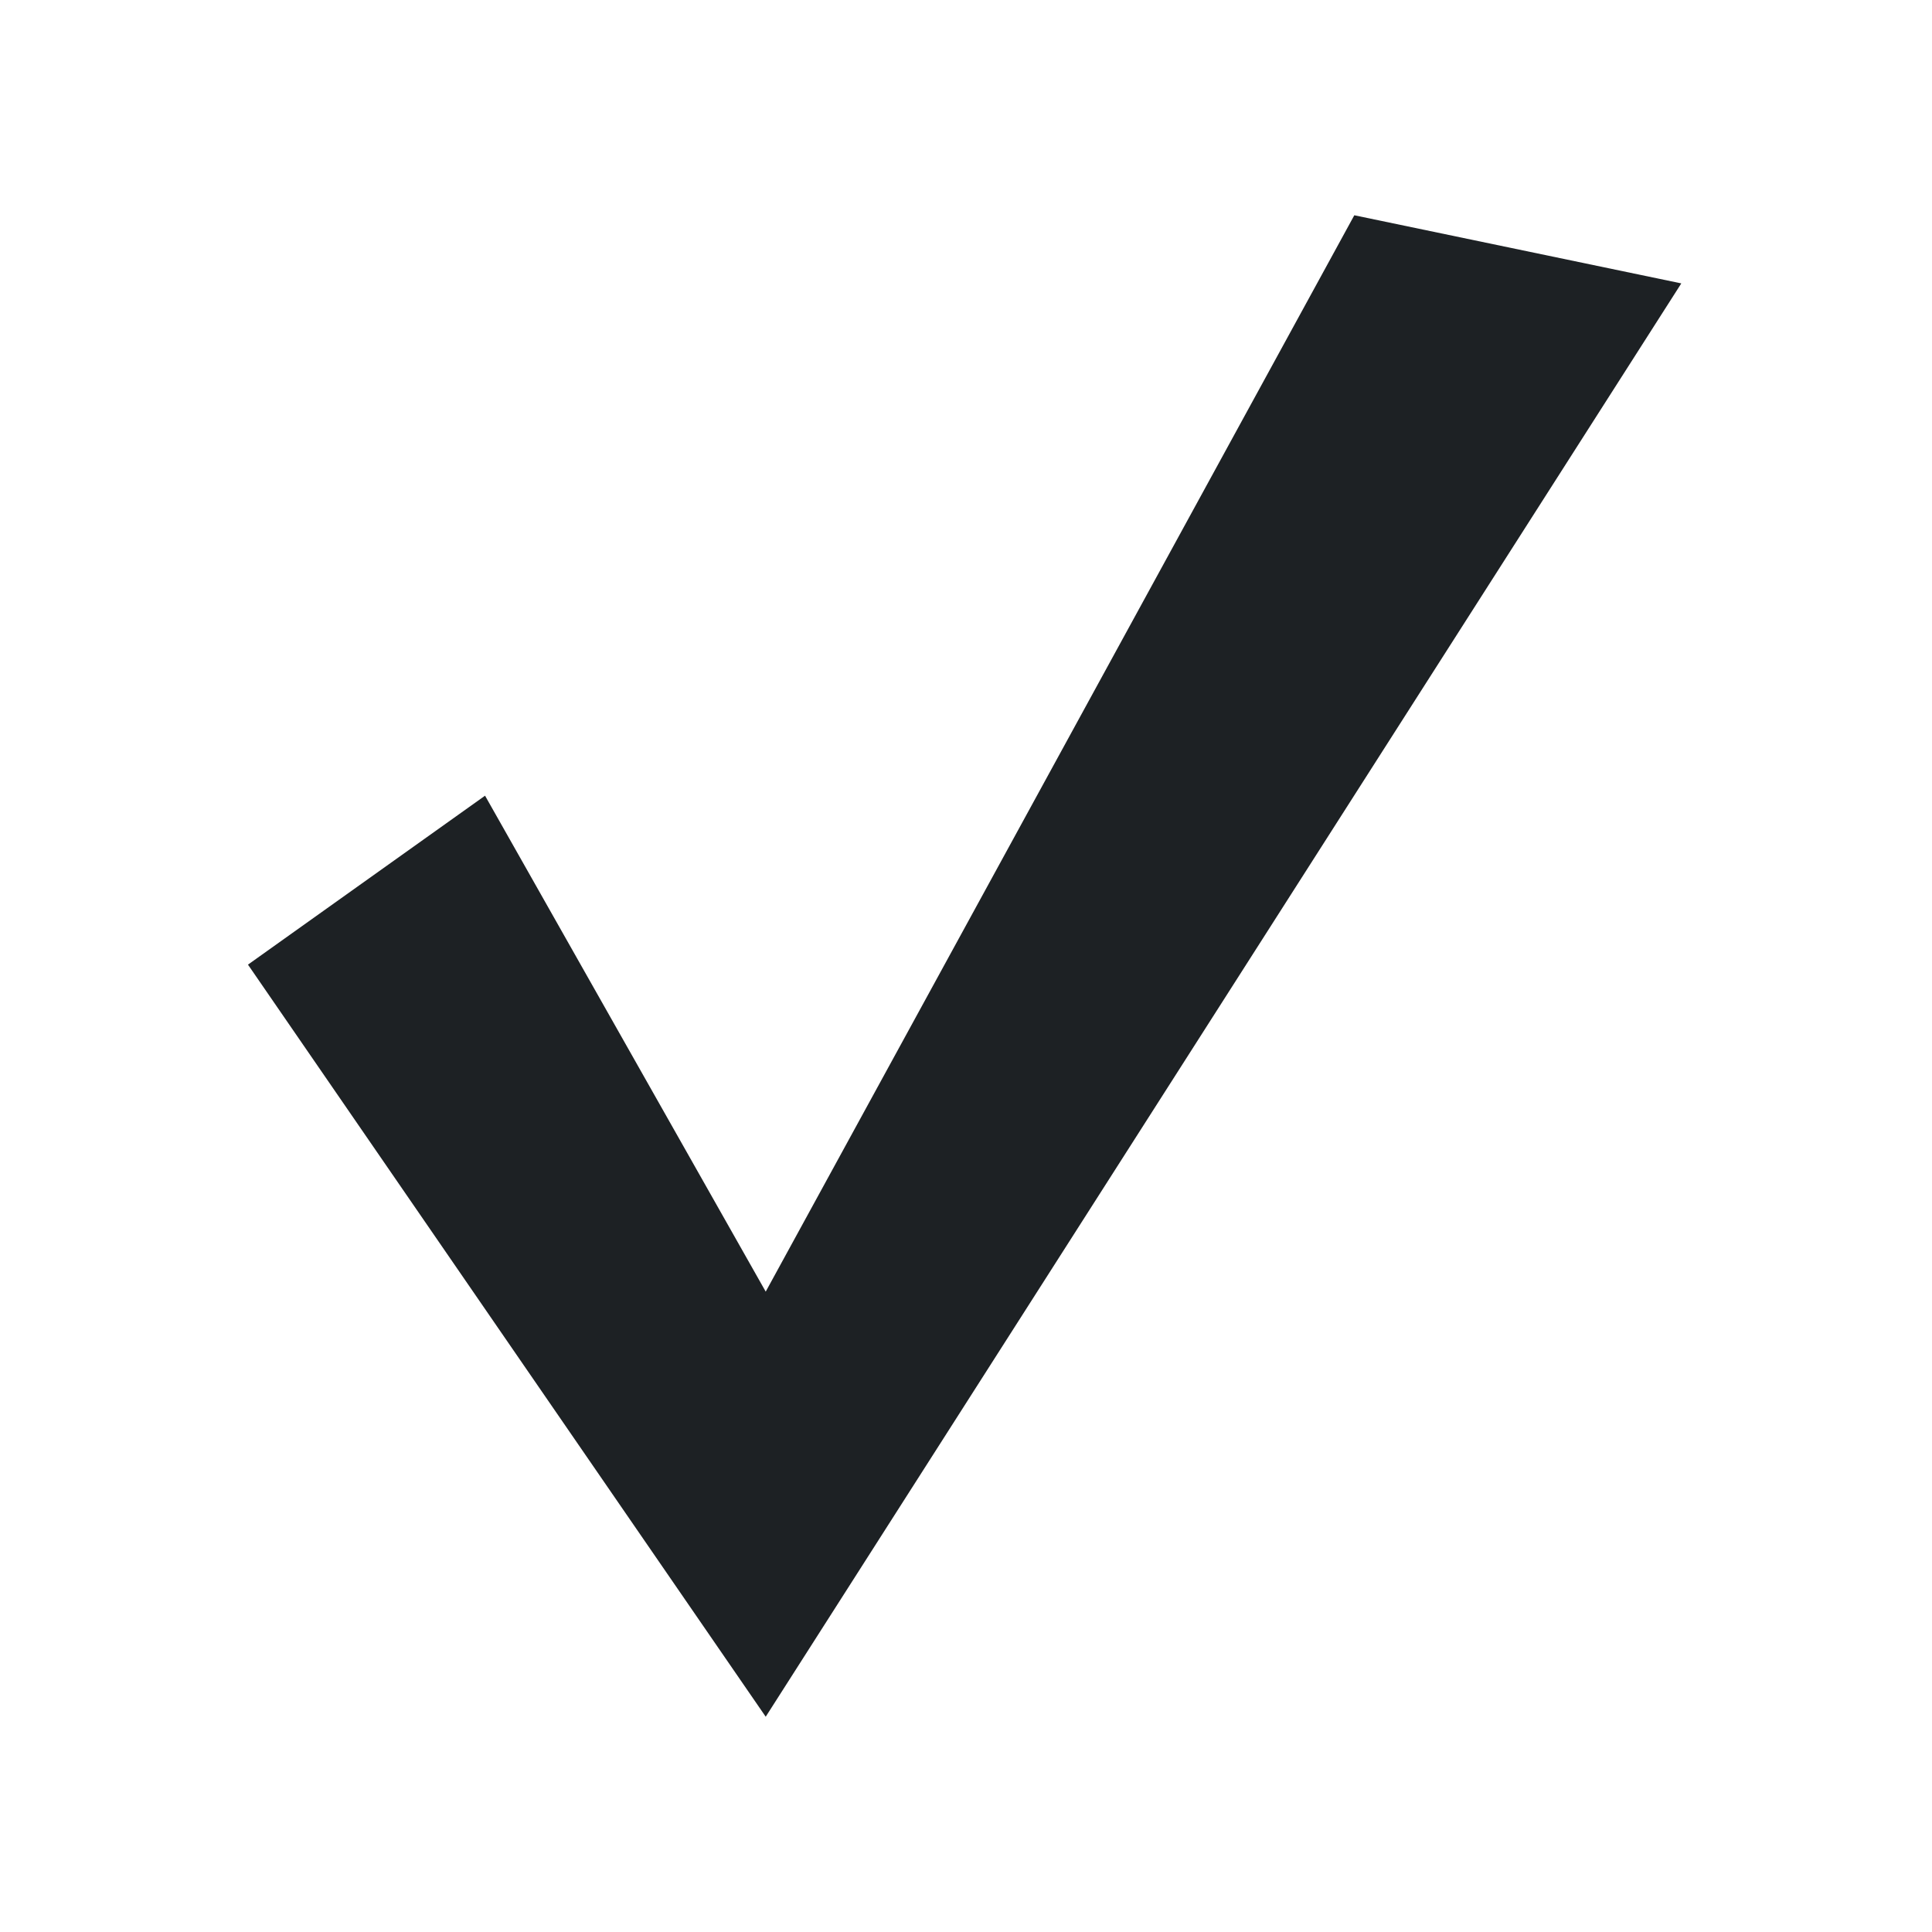<?xml version="1.0" encoding="utf-8"?>
<!-- Generator: Adobe Illustrator 24.2.1, SVG Export Plug-In . SVG Version: 6.00 Build 0)  -->
<svg version="1.1" id="Ebene_1" xmlns="http://www.w3.org/2000/svg" xmlns:xlink="http://www.w3.org/1999/xlink" x="0px" y="0px"
	 width="70.9px" height="70.9px" viewBox="0 0 70.9 70.9" style="enable-background:new 0 0 70.9 70.9;" xml:space="preserve">
<style type="text/css">
	.st0{fill:#1D2124;}
</style>
<g id="Gruppe_246">
	<path id="Pfad_2469-2" class="st0" d="M9.1,35.4l8.7-6.2l10.3,18.2L49.7,7.9l12,2.5L28.1,63L9.1,35.4z"/>
</g>
</svg>
